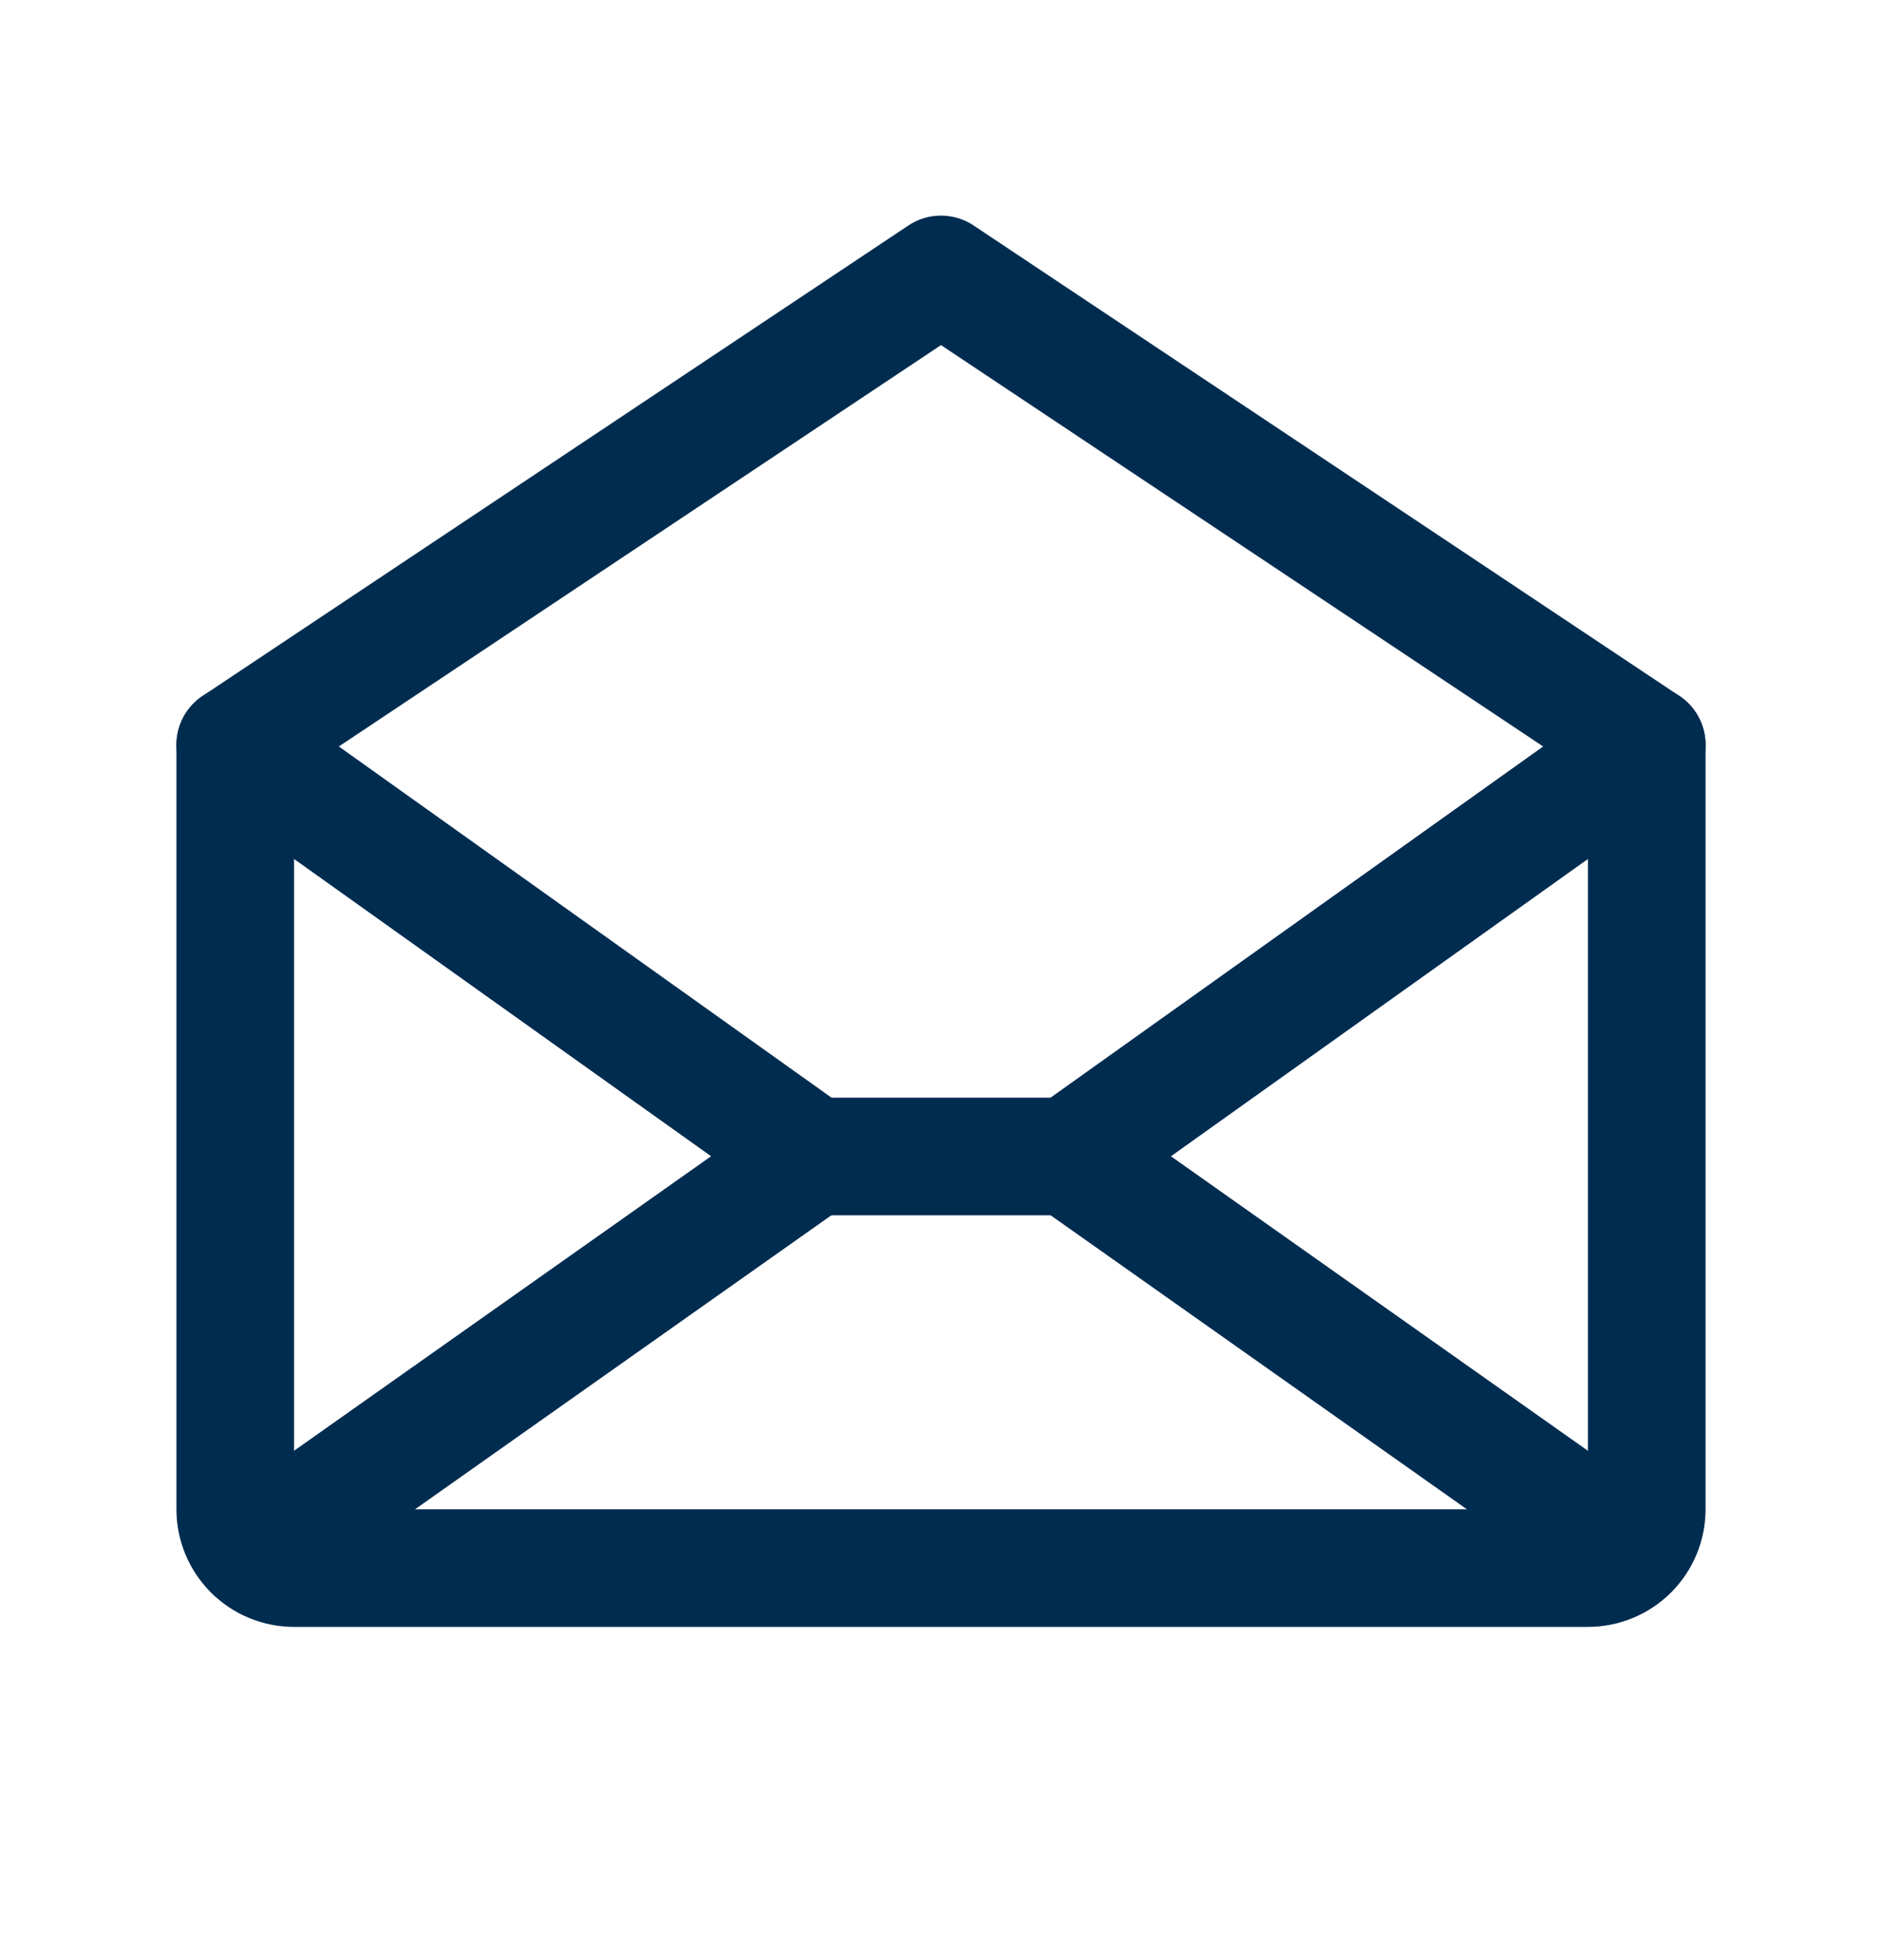 <svg width="24" height="25" viewBox="0 0 24 25" fill="none" xmlns="http://www.w3.org/2000/svg">
<g id="Icon/Newsletter">
<path id="Vector" d="M3 9.5V19.25C3 19.449 3.079 19.64 3.22 19.78C3.36 19.921 3.551 20 3.75 20H20.25C20.449 20 20.64 19.921 20.78 19.78C20.921 19.64 21 19.449 21 19.25V9.5L12 3.5L3 9.5Z" stroke="#002C50" stroke-width="1.5" stroke-linecap="round" stroke-linejoin="round"/>
<path id="Vector_2" d="M10.364 14.75L3.231 19.788" stroke="#002C50" stroke-width="1.5" stroke-linecap="round" stroke-linejoin="round"/>
<path id="Vector_3" d="M20.768 19.788L13.636 14.75" stroke="#002C50" stroke-width="1.5" stroke-linecap="round" stroke-linejoin="round"/>
<path id="Vector_4" d="M21 9.5L13.637 14.75H10.364L3 9.5" stroke="#002C50" stroke-width="1.5" stroke-linecap="round" stroke-linejoin="round"/>
</g>
</svg>
